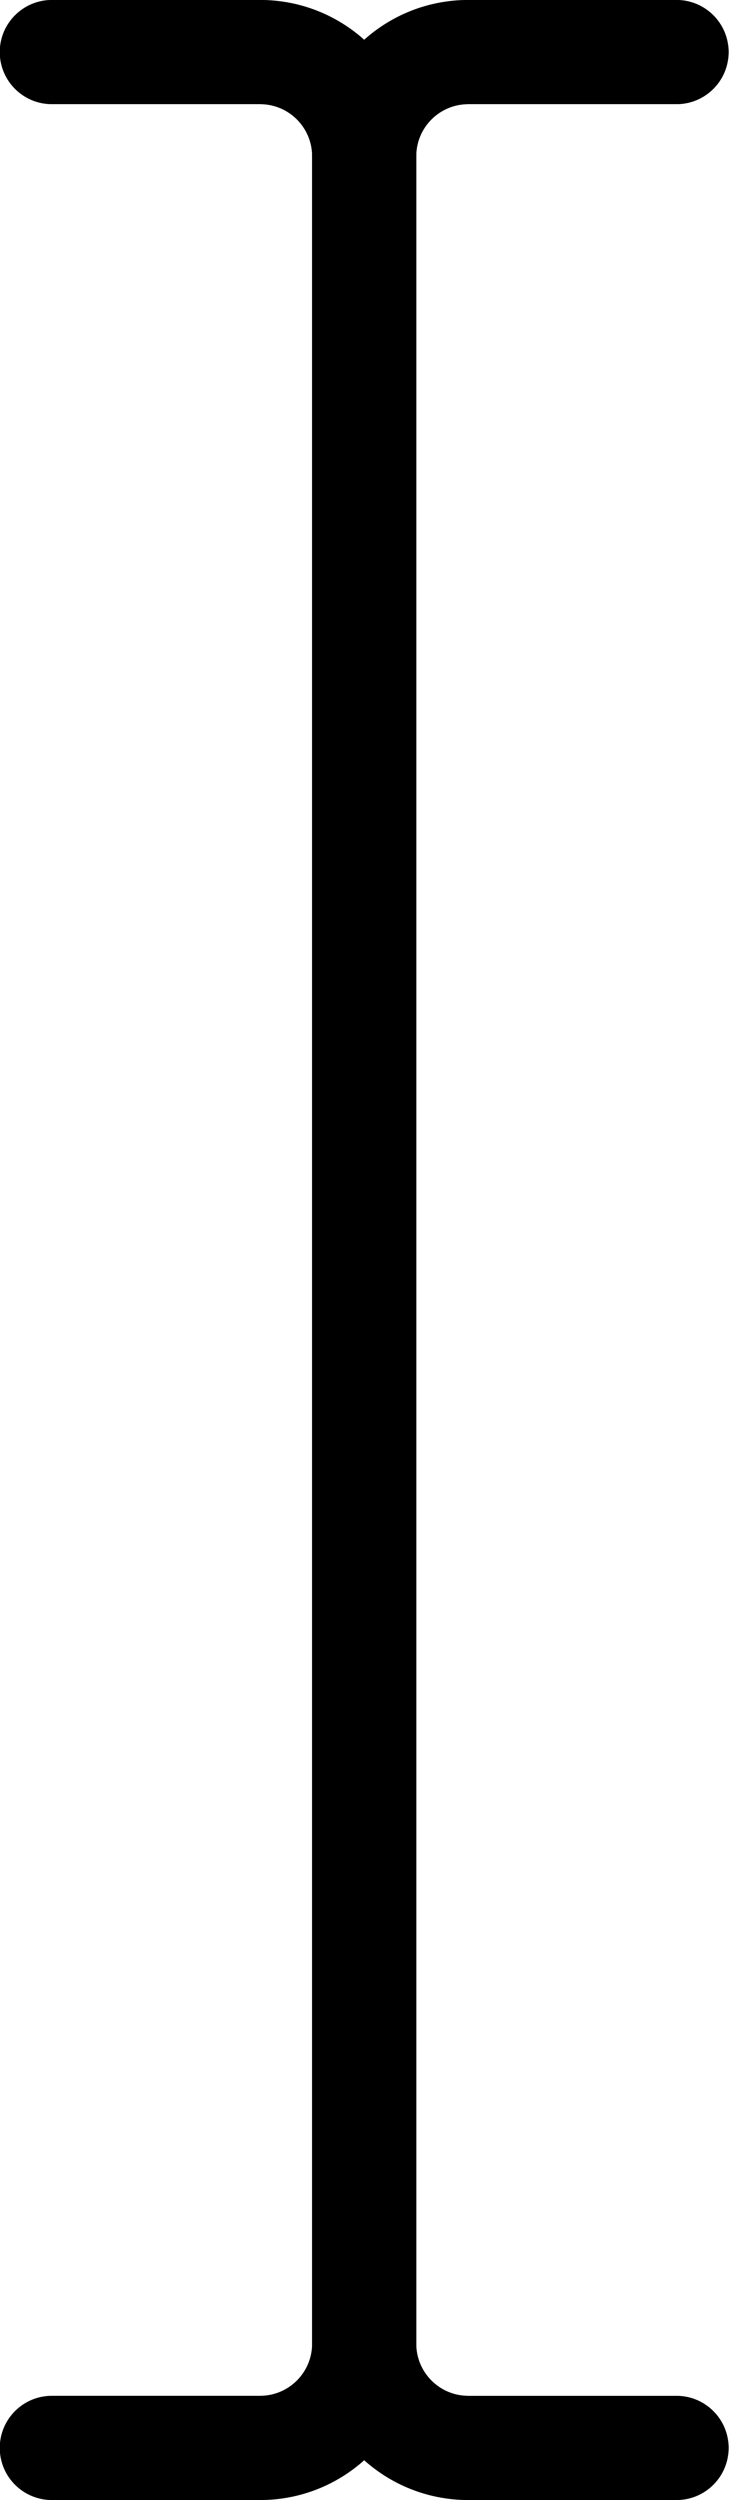 <?xml version="1.0" encoding="UTF-8"?><svg xmlns="http://www.w3.org/2000/svg" xmlns:xlink="http://www.w3.org/1999/xlink" height="409.6" preserveAspectRatio="xMidYMid meet" version="1.0" viewBox="0.1 0.4 119.5 409.6" width="119.5" zoomAndPan="magnify"><g><g id="change1_1"><path d="M 42.734 410 L 8.602 410 C 3.887 410 0.066 406.176 0.066 401.465 C 0.066 396.754 3.887 392.93 8.602 392.93 L 42.734 392.93 C 47.445 392.93 51.266 389.109 51.266 384.398 L 51.266 26.004 C 51.266 21.285 47.445 17.465 42.734 17.465 L 8.602 17.465 C 3.887 17.465 0.066 13.645 0.066 8.93 C 0.066 4.219 3.887 0.398 8.602 0.398 L 42.734 0.398 C 56.871 0.398 68.332 11.859 68.332 26.004 L 68.332 384.398 C 68.332 398.535 56.871 410 42.734 410 Z M 42.734 410" fill="#455a64"/></g><g id="change1_2"><path d="M 111 410 L 76.867 410 C 62.727 410 51.266 398.535 51.266 384.398 L 51.266 26.004 C 51.266 11.859 62.727 0.398 76.867 0.398 L 111 0.398 C 115.711 0.398 119.535 4.219 119.535 8.934 C 119.535 13.645 115.711 17.465 111 17.465 L 76.867 17.465 C 72.152 17.465 68.332 21.285 68.332 26.004 L 68.332 384.398 C 68.332 389.109 72.152 392.934 76.867 392.934 L 111 392.934 C 115.711 392.934 119.535 396.754 119.535 401.465 C 119.535 406.18 115.711 410 111 410 Z M 111 410" fill="#455a64"/></g><g id="change2_1"><path d="M 42.734 410 L 8.602 410 C 3.887 410 0.066 406.176 0.066 401.465 C 0.066 396.754 3.887 392.93 8.602 392.93 L 42.734 392.93 C 47.445 392.93 51.266 389.109 51.266 384.398 L 51.266 26.004 C 51.266 21.285 47.445 17.465 42.734 17.465 L 8.602 17.465 C 3.887 17.465 0.066 13.645 0.066 8.93 C 0.066 4.219 3.887 0.398 8.602 0.398 L 42.734 0.398 C 56.871 0.398 68.332 11.859 68.332 26.004 L 68.332 384.398 C 68.332 398.535 56.871 410 42.734 410 Z M 42.734 410" fill="inherit"/></g><g id="change2_2"><path d="M 111 410 L 76.867 410 C 62.727 410 51.266 398.535 51.266 384.398 L 51.266 26.004 C 51.266 11.859 62.727 0.398 76.867 0.398 L 111 0.398 C 115.711 0.398 119.535 4.219 119.535 8.934 C 119.535 13.645 115.711 17.465 111 17.465 L 76.867 17.465 C 72.152 17.465 68.332 21.285 68.332 26.004 L 68.332 384.398 C 68.332 389.109 72.152 392.934 76.867 392.934 L 111 392.934 C 115.711 392.934 119.535 396.754 119.535 401.465 C 119.535 406.18 115.711 410 111 410 Z M 111 410" fill="inherit"/></g></g></svg>